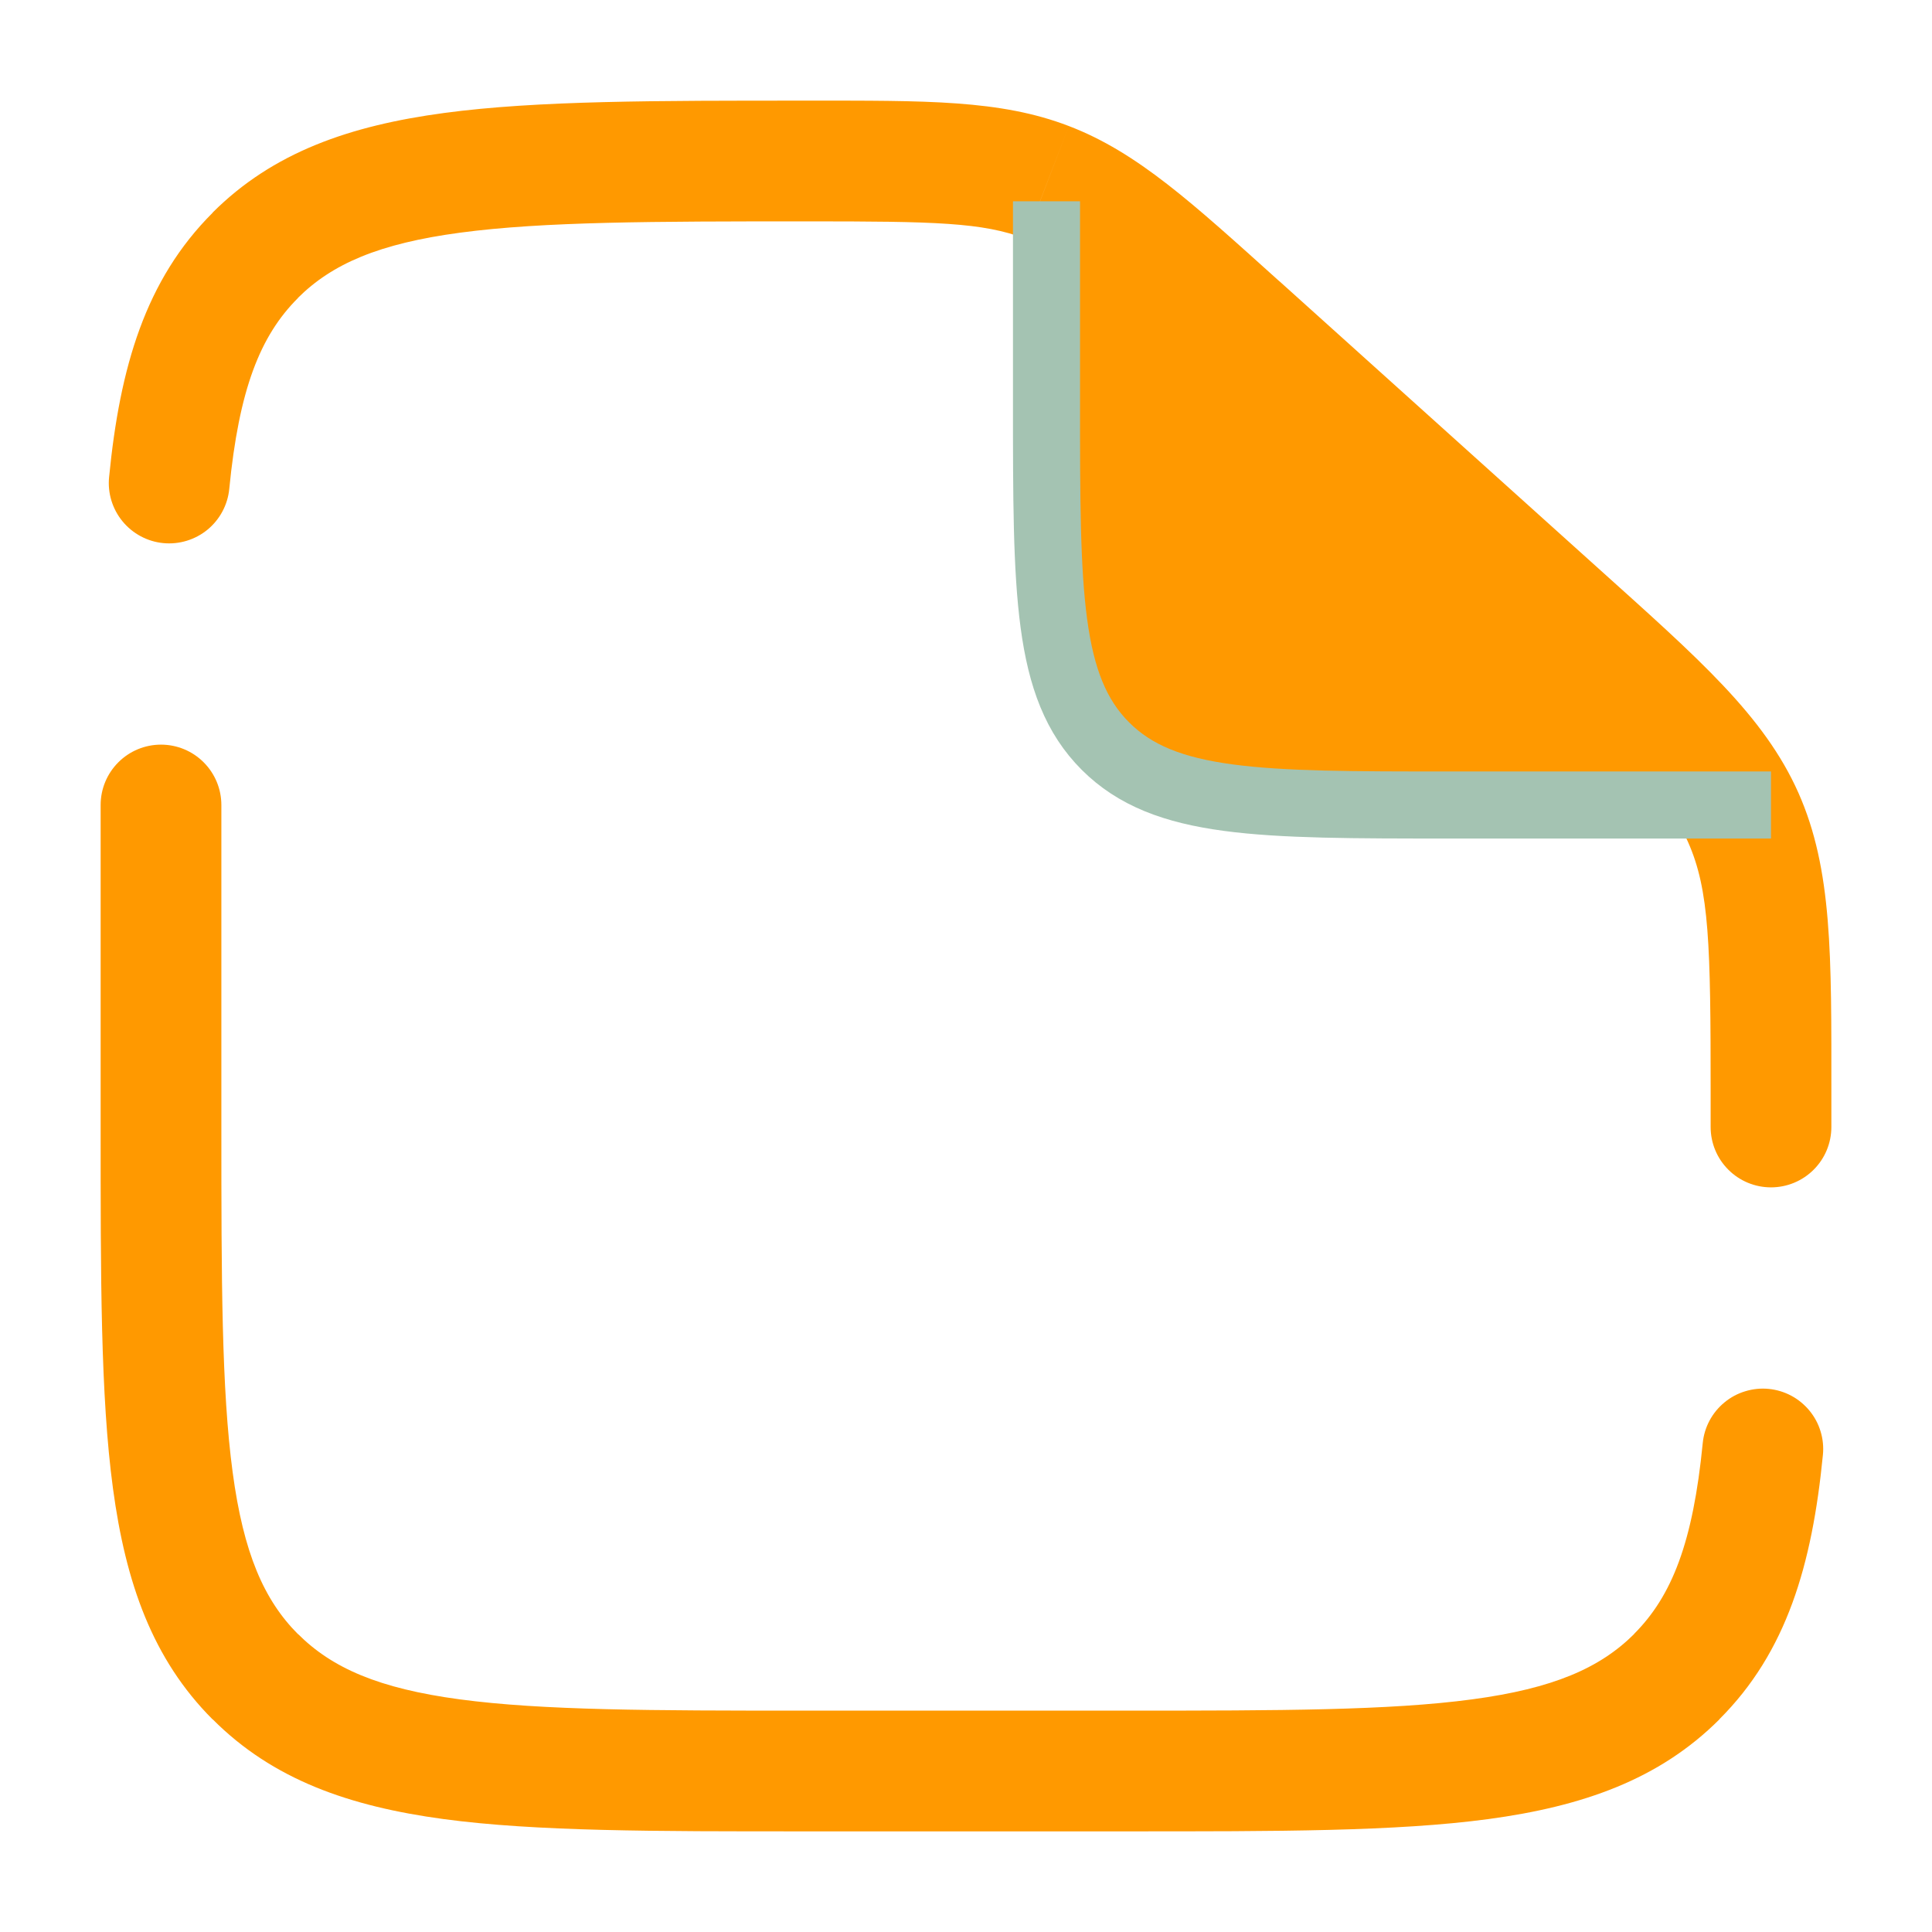 <svg width="45" height="45" viewBox="0 0 45 45" fill="none" xmlns="http://www.w3.org/2000/svg">
<path d="M5.156 18.75C5.156 18.377 5.008 18.02 4.744 17.756C4.481 17.492 4.123 17.344 3.75 17.344C3.377 17.344 3.019 17.492 2.756 17.756C2.492 18.02 2.344 18.377 2.344 18.75H5.156ZM39.844 26.25C39.844 26.623 39.992 26.981 40.256 27.244C40.519 27.508 40.877 27.656 41.25 27.656C41.623 27.656 41.981 27.508 42.244 27.244C42.508 26.981 42.656 26.623 42.656 26.25H39.844ZM2.541 11.113C2.504 11.484 2.617 11.855 2.854 12.143C3.091 12.431 3.432 12.614 3.803 12.65C4.175 12.686 4.545 12.573 4.833 12.337C5.121 12.1 5.304 11.758 5.34 11.387L2.541 11.113ZM42.459 33.887C42.477 33.703 42.459 33.518 42.405 33.341C42.352 33.164 42.264 33 42.146 32.857C42.029 32.715 41.885 32.596 41.722 32.509C41.559 32.422 41.38 32.368 41.197 32.35C41.013 32.332 40.827 32.351 40.651 32.405C40.474 32.458 40.309 32.546 40.167 32.664C39.879 32.9 39.696 33.242 39.66 33.613L42.459 33.887ZM26.25 39.844H18.75V42.656H26.25V39.844ZM5.156 26.25V18.75H2.344V26.25H5.156ZM39.844 25.431V26.25H42.656V25.431H39.844ZM27.921 8.646L35.344 15.326L37.224 13.234L29.803 6.553L27.921 8.646ZM42.656 25.431C42.656 22.264 42.684 20.258 41.888 18.465L39.317 19.611C39.816 20.732 39.844 22.016 39.844 25.431H42.656ZM35.344 15.326C37.881 17.61 38.818 18.491 39.317 19.611L41.888 18.465C41.089 16.671 39.579 15.353 37.224 13.234L35.344 15.326ZM18.806 5.156C21.773 5.156 22.892 5.179 23.887 5.561L24.896 2.936C23.299 2.321 21.559 2.344 18.806 2.344V5.156ZM29.803 6.555C27.767 4.723 26.494 3.548 24.896 2.936L23.889 5.561C24.887 5.944 25.727 6.671 27.921 8.646L29.803 6.555ZM18.75 39.844C15.174 39.844 12.636 39.84 10.706 39.581C8.822 39.328 7.734 38.852 6.941 38.059L4.954 40.046C6.356 41.453 8.136 42.073 10.333 42.37C12.489 42.66 15.255 42.656 18.75 42.656V39.844ZM2.344 26.25C2.344 29.745 2.34 32.509 2.631 34.667C2.927 36.864 3.549 38.644 4.952 40.048L6.939 38.061C6.148 37.266 5.672 36.178 5.419 34.292C5.16 32.366 5.156 29.826 5.156 26.25H2.344ZM26.25 42.656C29.745 42.656 32.509 42.66 34.667 42.37C36.864 42.073 38.644 41.451 40.048 40.048L38.061 38.061C37.266 38.852 36.178 39.328 34.292 39.581C32.366 39.84 29.826 39.844 26.25 39.844V42.656ZM18.806 2.344C15.291 2.344 12.514 2.34 10.348 2.631C8.141 2.927 6.356 3.549 4.952 4.952L6.939 6.939C7.734 6.148 8.824 5.672 10.721 5.419C12.658 5.16 15.212 5.156 18.806 5.156V2.344ZM5.34 11.387C5.567 9.073 6.056 7.824 6.941 6.941L4.954 4.954C3.386 6.518 2.792 8.552 2.541 11.113L5.34 11.387ZM39.66 33.613C39.433 35.927 38.942 37.176 38.059 38.059L40.046 40.046C41.614 38.483 42.208 36.448 42.459 33.887L39.66 33.613Z" fill="#FF9900"/>
<path d="M24.375 4.688V9.375C24.375 13.794 24.375 16.005 25.747 17.378C27.12 18.75 29.331 18.75 33.75 18.75H41.25" fill="#FF9900"/>
<path d="M24.375 4.688V9.375C24.375 13.794 24.375 16.005 25.747 17.378C27.12 18.75 29.331 18.75 33.75 18.75H41.25" stroke="#A4C3B2" stroke-width="1.562"/>
</svg>

